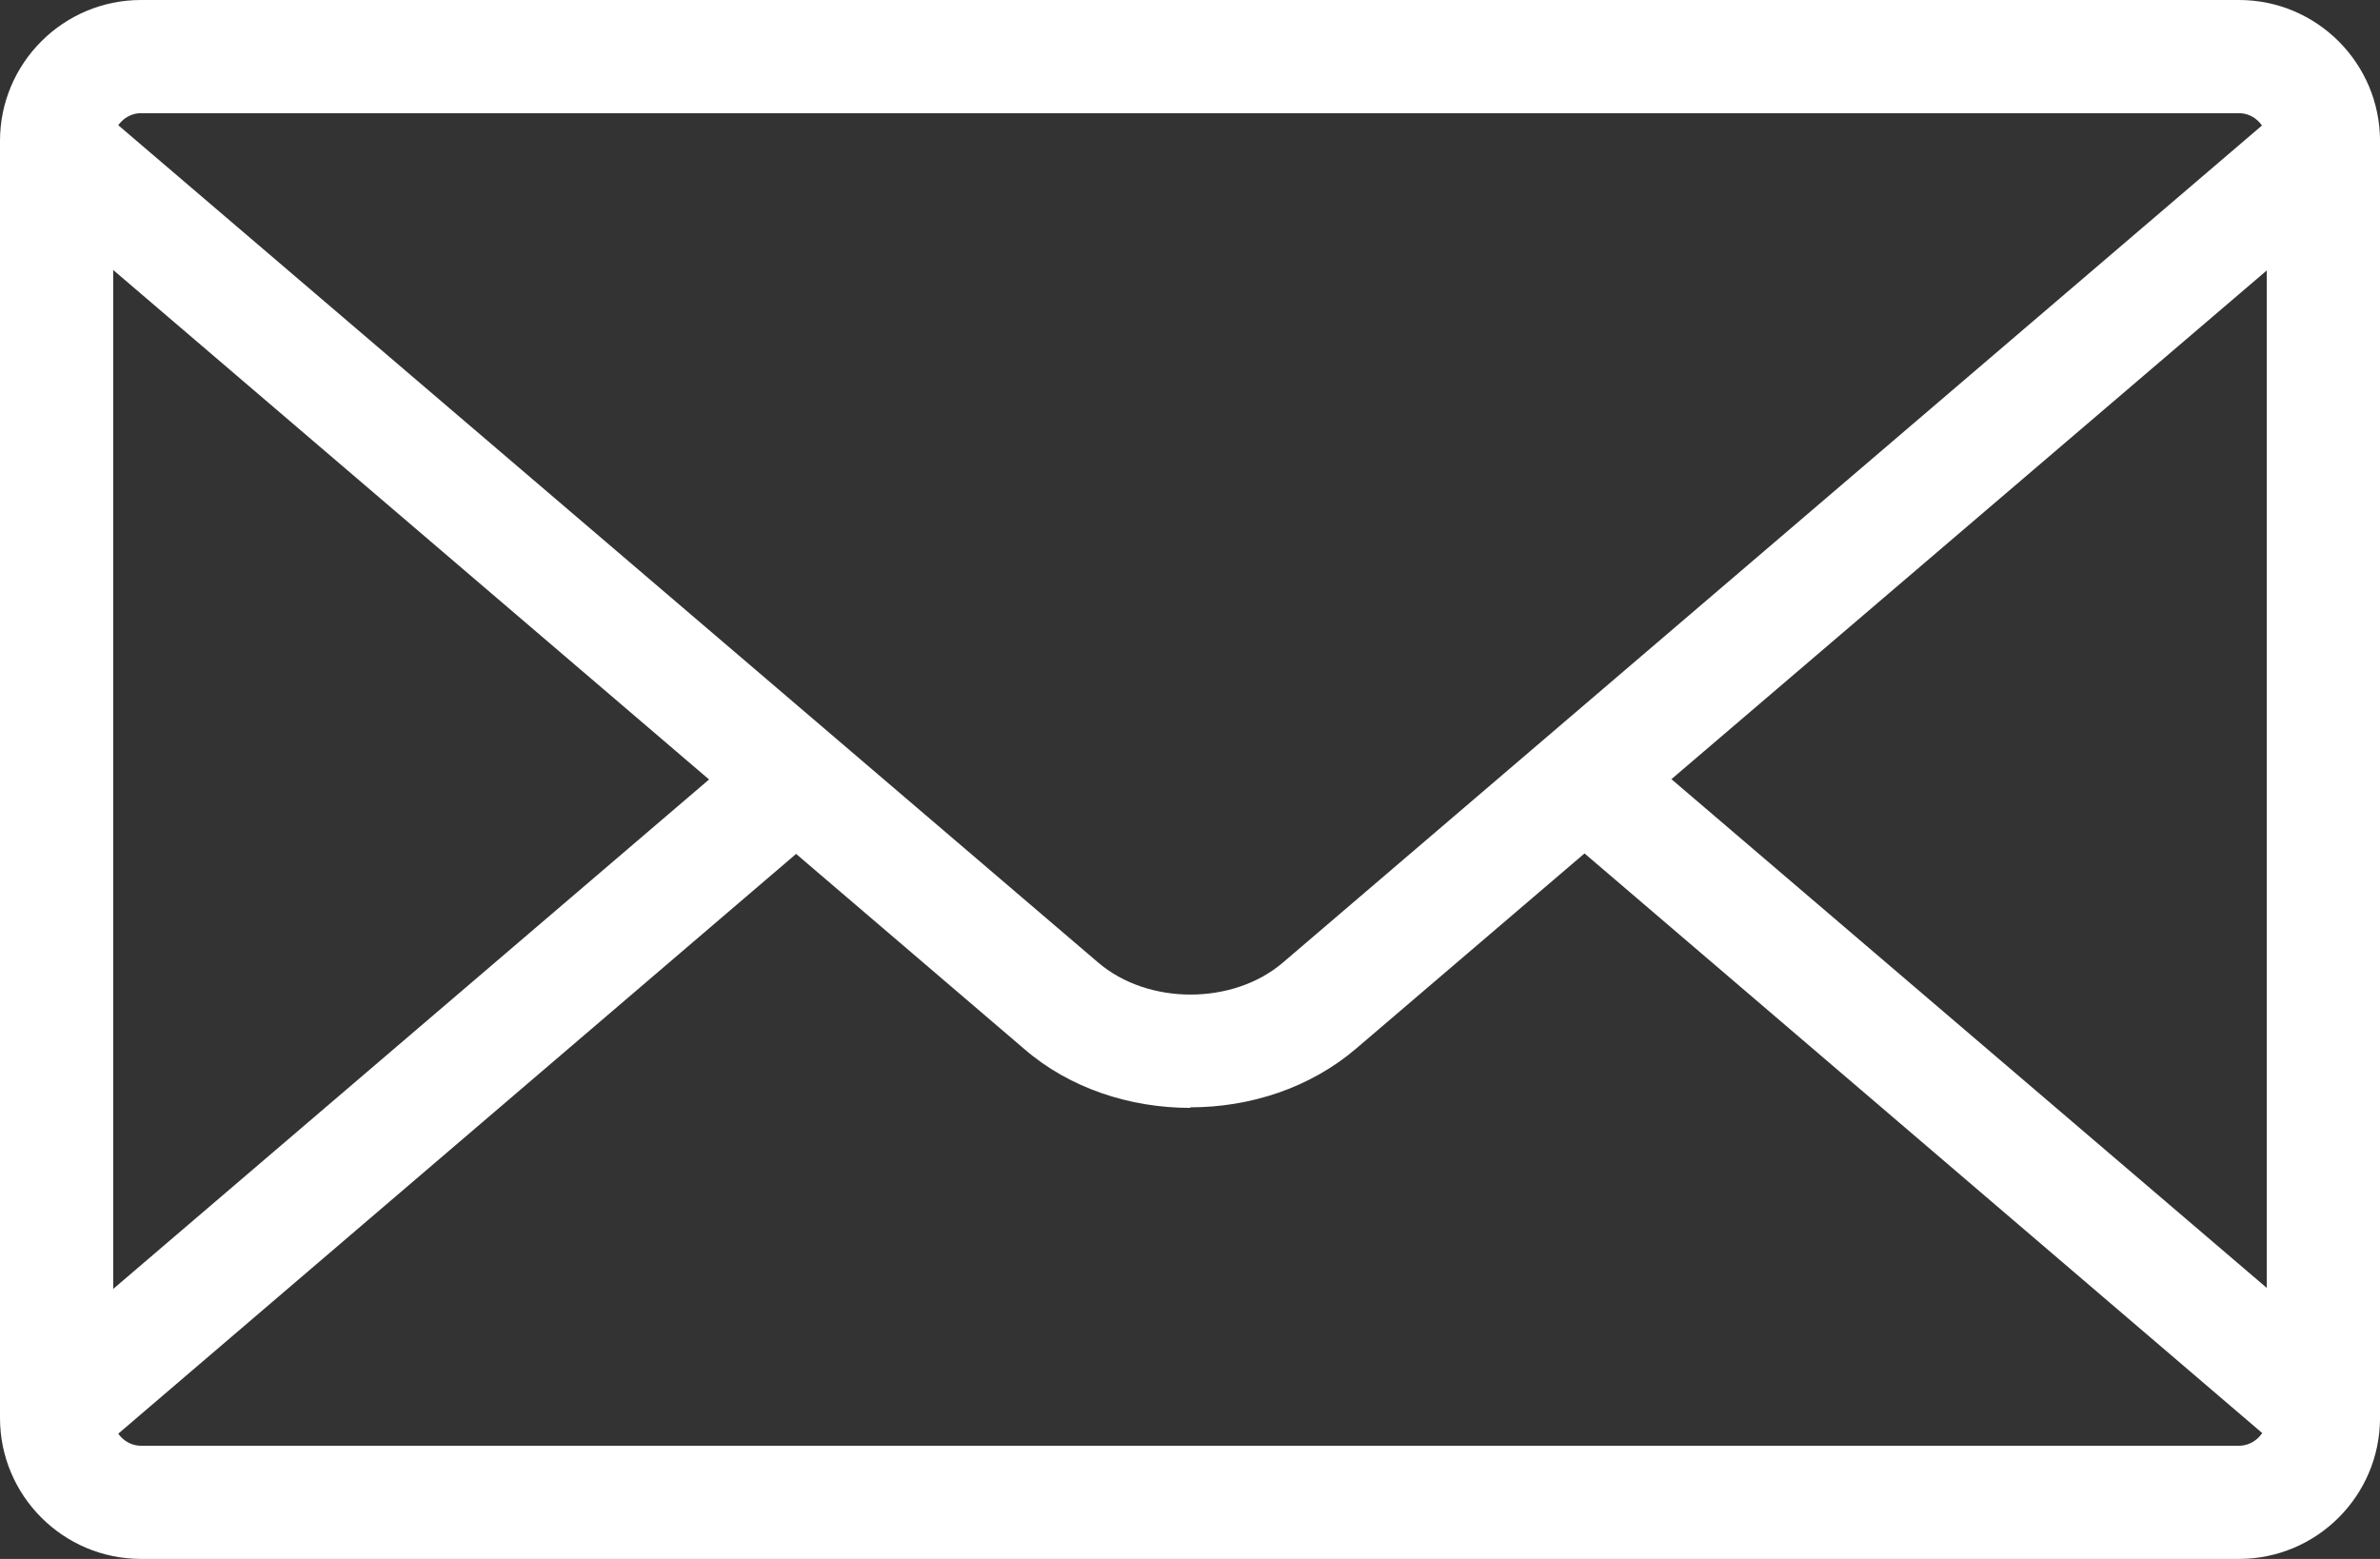 <?xml version="1.0" encoding="UTF-8"?><svg id="_レイヤー_2" xmlns="http://www.w3.org/2000/svg" viewBox="0 0 42.89 28.1"><rect x="0" y="0" width="42.89" height="28.1" fill="#333333" stroke="none"/><g id="_画像"><path d="m40.35,28.1H2.54C1.14,28.1,0,26.96,0,25.56V2.54C0,1.14,1.14,0,2.54,0h37.81c1.4,0,2.54,1.14,2.54,2.54v23.02c0,1.4-1.14,2.54-2.54,2.54ZM2.54,2.04c-.27,0-.5.23-.5.5v23.02c0,.27.23.5.5.5h37.81c.27,0,.5-.23.5-.5V2.54c0-.27-.23-.5-.5-.5H2.54Z" style="fill:#fff; stroke-width:0px;"/><path d="m14.84,14.97L1.69,26.22c-.43.37-1.07.32-1.44-.11-.37-.43-.32-1.07.11-1.44l13.05-11.16,1.43,1.46Z" style="fill:#fff; stroke-width:0px;"/><path d="m29.39,13.42l13.15,11.24c.43.37.48,1.01.11,1.44-.2.24-.49.36-.78.36-.24,0-.47-.08-.66-.25l-13.22-11.31,1.4-1.49Z" style="fill:#fff; stroke-width:0px;"/><path d="m21.45,19.97c-1.08,0-2.17-.35-2.99-1.06L.36,3.43c-.43-.37-.48-1.01-.11-1.44.37-.43,1.01-.48,1.44-.11l18.1,15.47c.9.77,2.43.77,3.33,0L41.21,1.88c.43-.37,1.08-.32,1.44.11.37.43.32,1.07-.11,1.44l-18.1,15.47c-.83.71-1.91,1.06-2.99,1.06Z" style="fill:#fff; stroke-width:0px;"/></g></svg>